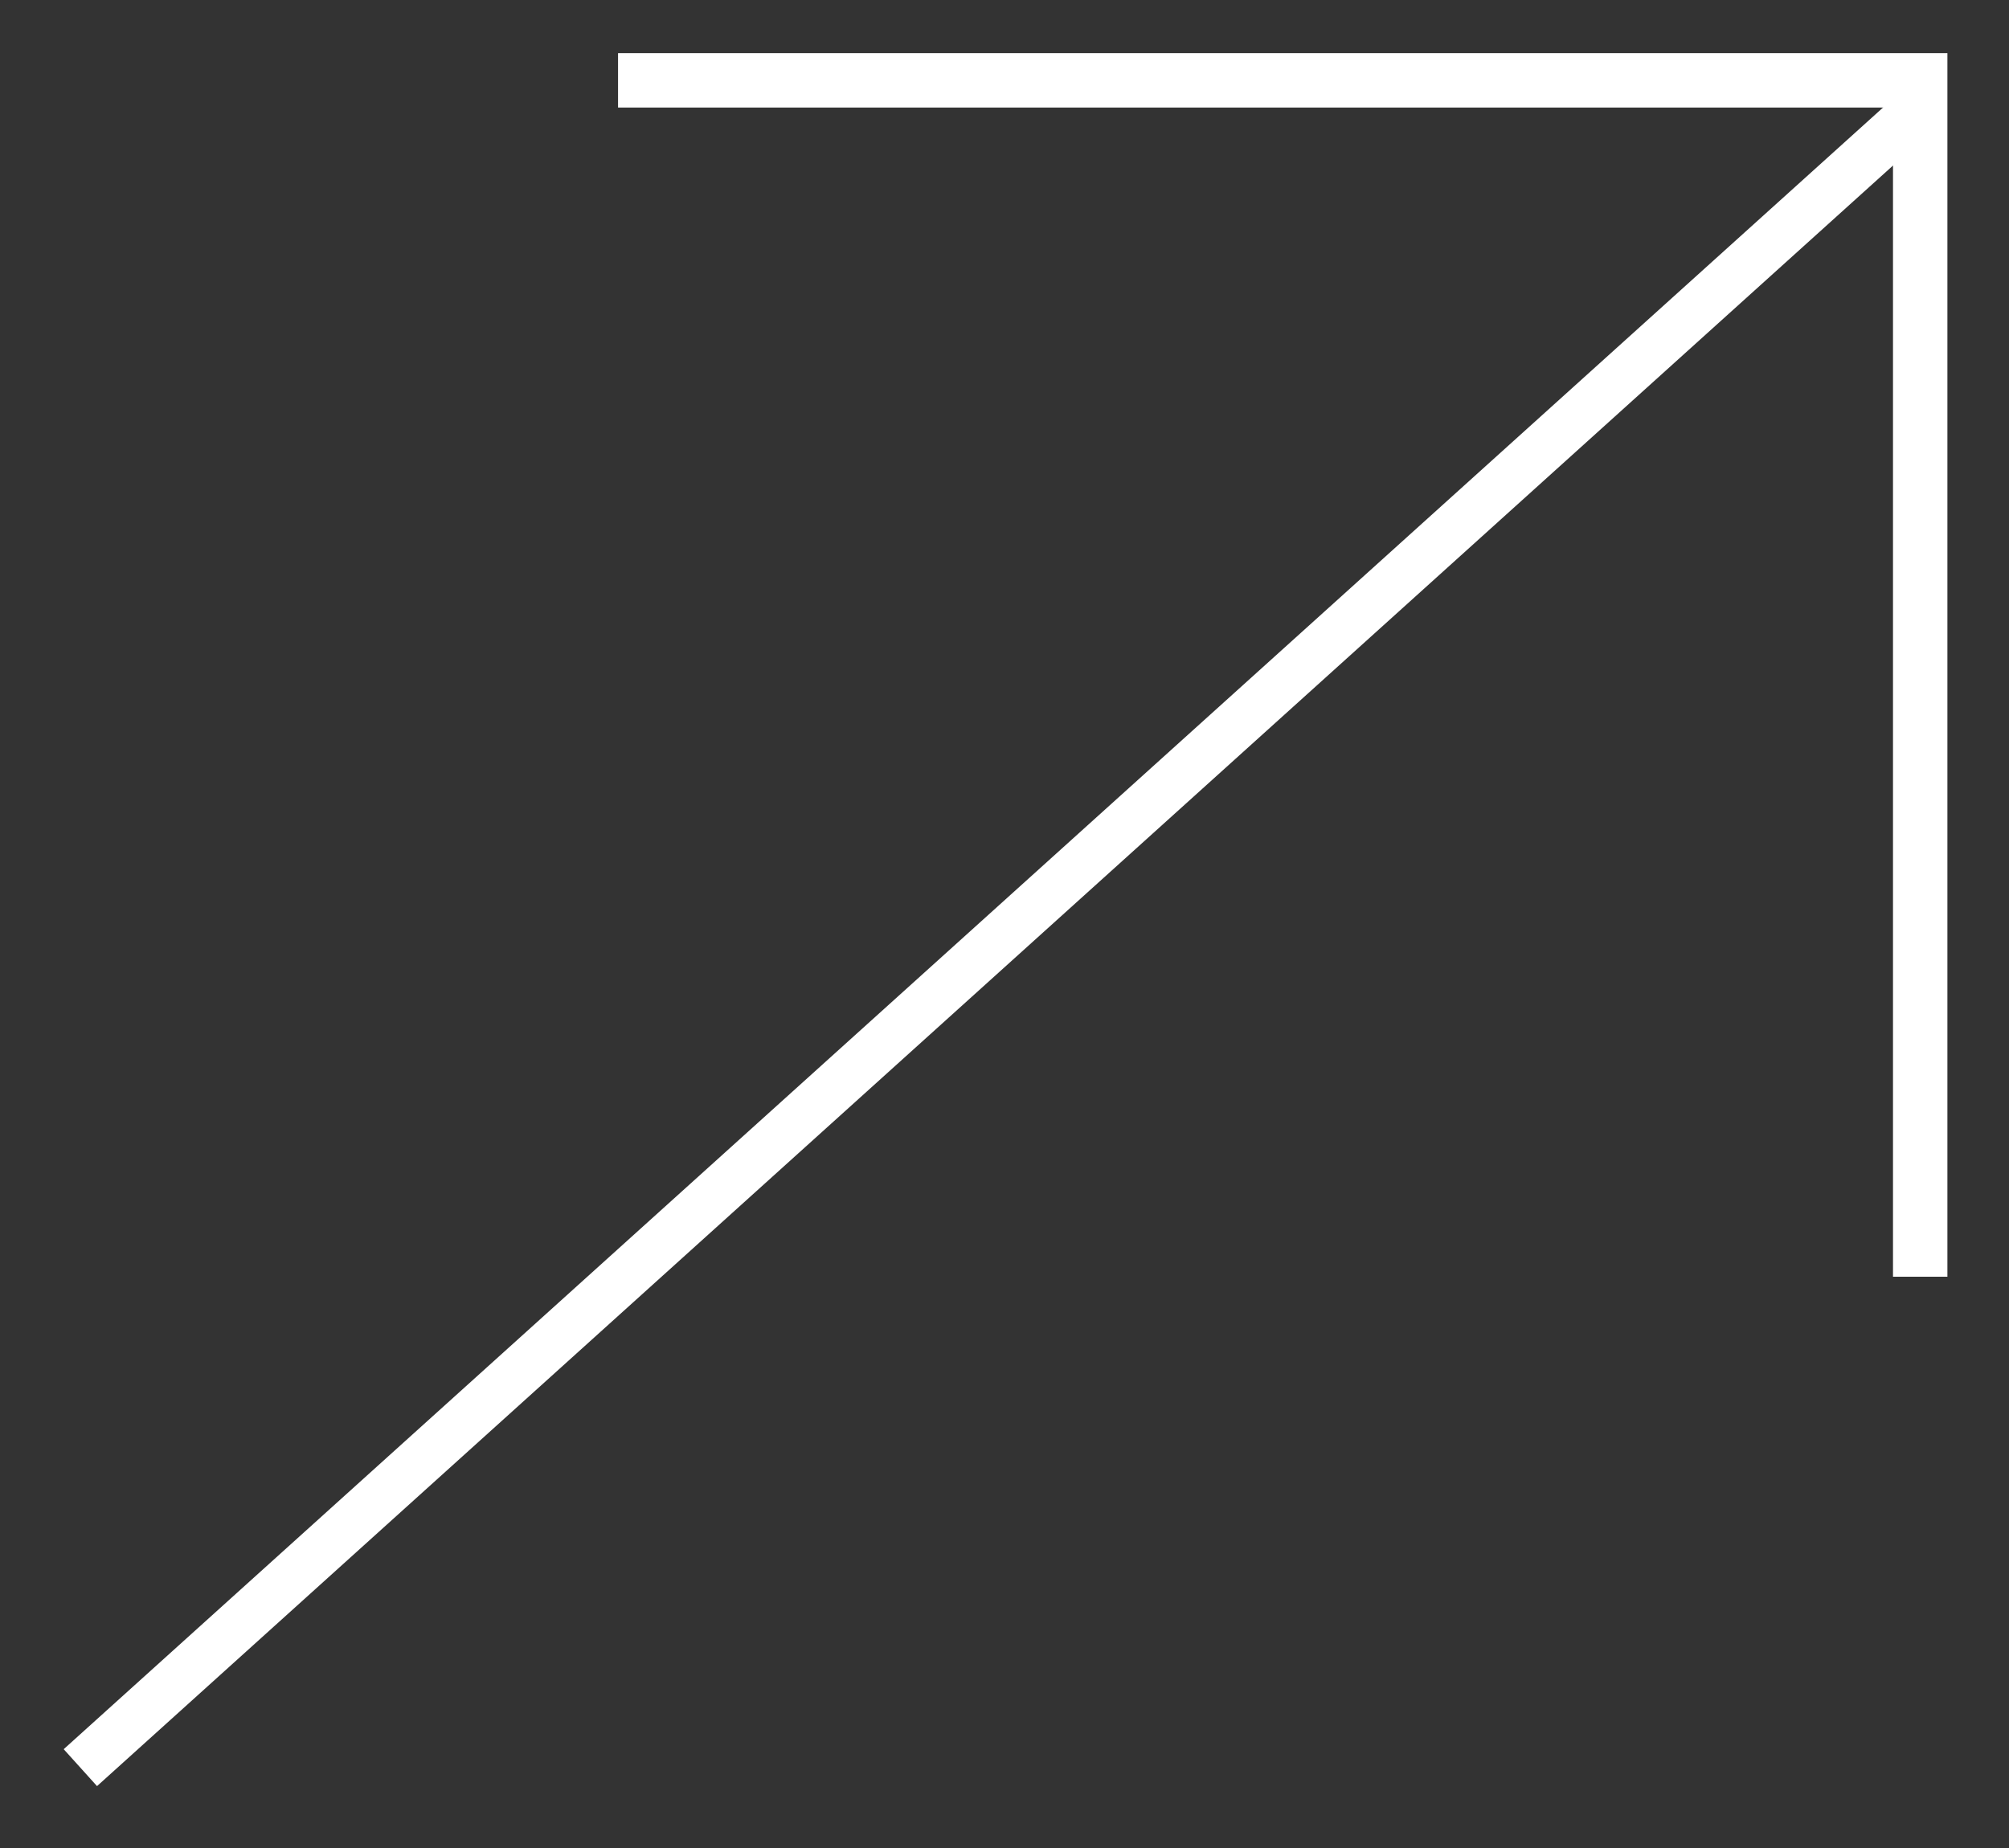 <svg width="25" height="23" viewBox="0 0 25 23" fill="none" xmlns="http://www.w3.org/2000/svg">
<rect x="0" y="0" width="25" height="23" fill="#333333" stroke="none"/>
<path d="M7.691 1H23.895V15.89" stroke="white" stroke-width="0.677"/>
<path d="M1 22L23.895 1.338" stroke="white" stroke-width="0.619"/>
</svg>
